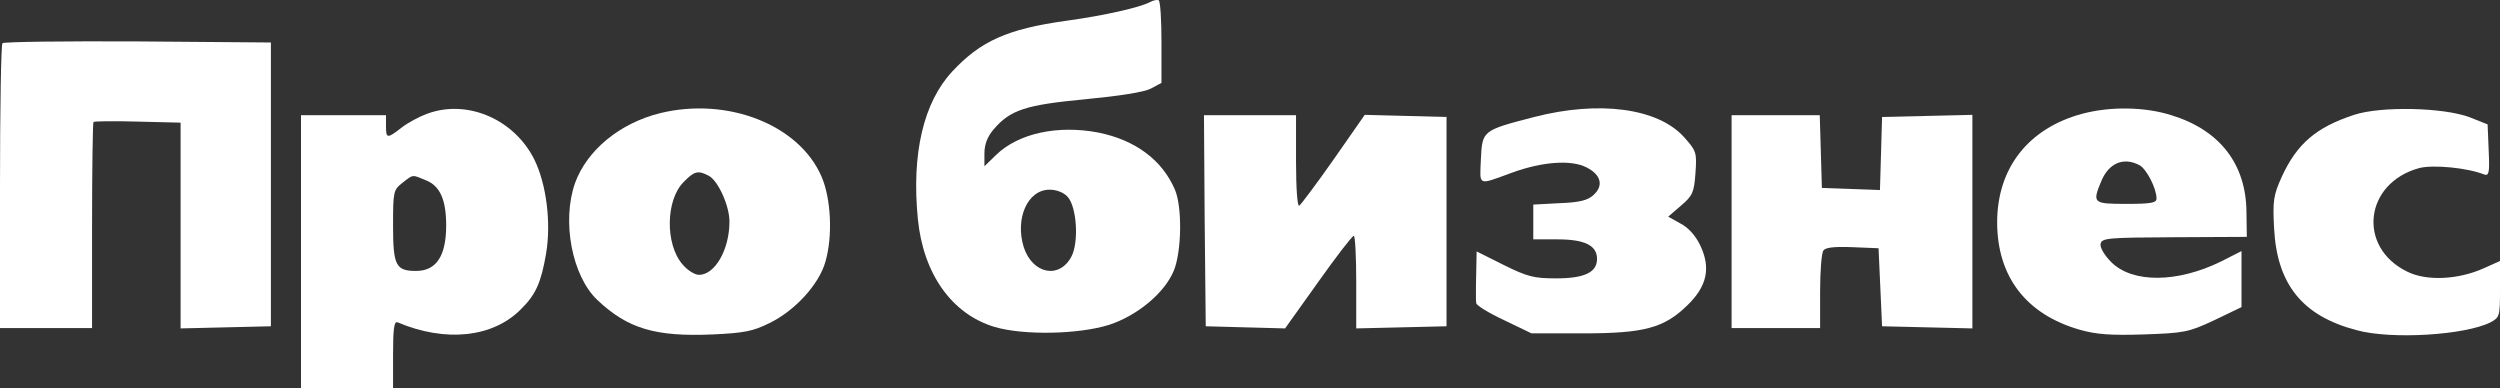 <svg width="206" height="32" viewBox="0 0 206 32" fill="none" xmlns="http://www.w3.org/2000/svg">
<rect x="0" y="0" width="206" height="32" fill="#333333" stroke="none"/>
<path d="M94.771 0.168C93.954 0.606 91.037 1.278 87.827 1.717C83.012 2.389 80.795 3.383 78.461 5.897C76.097 8.44 75.105 12.649 75.63 18.027C76.068 22.558 78.431 25.89 81.962 26.942C84.355 27.644 88.877 27.556 91.387 26.767C93.721 26.007 95.968 24.136 96.726 22.295C97.368 20.716 97.427 17.063 96.814 15.63C95.763 13.175 93.546 11.538 90.511 10.924C87.156 10.281 83.917 10.983 82.079 12.766L81.116 13.701V12.649C81.116 11.918 81.349 11.275 81.874 10.661C83.246 9.054 84.501 8.644 89.432 8.177C92.204 7.914 94.275 7.592 94.83 7.3L95.705 6.832V3.5C95.705 1.688 95.618 0.109 95.472 0.021C95.355 -0.037 95.034 0.021 94.771 0.168ZM87.973 16.215C88.731 17.063 88.906 19.927 88.294 21.125C87.302 23.026 85.084 22.587 84.355 20.366C83.625 17.998 84.676 15.63 86.485 15.63C87.068 15.63 87.652 15.864 87.973 16.215Z" fill="white"/>
<path d="M0.204 3.56C0.088 3.647 0 8.996 0 15.398V27.031H3.793H7.586V18.613C7.586 13.966 7.645 10.107 7.703 10.049C7.761 9.99 9.425 9.961 11.35 10.02L14.881 10.107V18.584V27.061L18.616 26.973L22.322 26.885V15.193V3.501L11.35 3.413C5.34 3.384 0.321 3.443 0.204 3.56Z" fill="white"/>
<path d="M35.189 9.376C34.547 9.61 33.614 10.107 33.088 10.516C31.892 11.451 31.805 11.422 31.805 10.37V9.493H28.303H24.802V20.747V32H28.595H32.388V29.194C32.388 27.06 32.476 26.446 32.767 26.563C36.707 28.229 40.617 27.82 42.922 25.482C44.147 24.283 44.585 23.29 44.993 20.922C45.431 18.35 45.022 15.164 44.03 13.147C42.367 9.814 38.486 8.148 35.189 9.376ZM35.131 14.871C36.269 15.339 36.765 16.479 36.765 18.583C36.765 21.097 35.948 22.325 34.285 22.325C32.622 22.325 32.388 21.886 32.388 18.613C32.388 15.777 32.417 15.66 33.147 15.076C34.081 14.345 33.935 14.374 35.131 14.871Z" fill="white"/>
<path d="M54.417 9.318C51.091 10.136 48.377 12.358 47.386 15.076C46.277 18.204 47.123 22.734 49.224 24.722C51.733 27.09 54.009 27.762 58.736 27.557C61.304 27.44 62.062 27.294 63.404 26.622C65.505 25.599 67.489 23.436 68.015 21.565C68.627 19.46 68.481 16.362 67.694 14.55C65.855 10.282 59.961 7.973 54.417 9.318ZM58.415 14.491C59.174 14.901 60.107 16.947 60.107 18.262C60.107 20.571 58.911 22.647 57.598 22.647C57.248 22.647 56.635 22.267 56.227 21.77C54.797 20.104 54.855 16.45 56.343 14.988C57.219 14.082 57.54 14.024 58.415 14.491Z" fill="white"/>
<path d="M126.431 9.638C122.141 10.749 122.141 10.749 122.025 13.117C121.937 15.367 121.704 15.28 124.592 14.228C127.073 13.321 129.465 13.146 130.72 13.789C131.945 14.403 132.15 15.309 131.303 16.069C130.837 16.508 130.136 16.683 128.502 16.741L126.343 16.858V18.291V19.723H128.327C130.574 19.723 131.595 20.22 131.595 21.331C131.595 22.441 130.574 22.938 128.211 22.938C126.372 22.938 125.847 22.792 123.892 21.827L121.675 20.717L121.645 22.266C121.616 23.113 121.616 24.02 121.616 24.253C121.616 24.487 121.616 24.838 121.645 24.984C121.645 25.16 122.696 25.803 123.95 26.387L126.197 27.469H130.428C135.505 27.469 137.11 27.03 139.036 25.16C140.67 23.581 140.991 22.061 140.086 20.191C139.707 19.401 139.094 18.729 138.452 18.407L137.46 17.852L138.511 16.946C139.473 16.128 139.59 15.864 139.707 14.257C139.824 12.562 139.794 12.444 138.744 11.275C136.585 8.908 131.77 8.265 126.431 9.638Z" fill="white"/>
<path d="M171.569 9.376C167.134 10.574 164.566 13.848 164.566 18.32C164.566 22.792 166.959 25.92 171.394 27.177C172.736 27.557 173.933 27.644 176.646 27.557C180.002 27.44 180.323 27.381 182.453 26.387L184.7 25.306V22.997V20.688L183.036 21.535C179.418 23.318 175.713 23.348 173.962 21.594C173.407 21.038 173.028 20.395 173.087 20.103C173.174 19.606 173.699 19.577 179.156 19.548L185.137 19.518L185.108 17.472C185.079 13.526 182.92 10.72 178.922 9.493C176.705 8.791 173.874 8.762 171.569 9.376ZM176.296 13.614C176.88 13.935 177.697 15.514 177.697 16.362C177.697 16.712 177.259 16.8 175.217 16.8C172.474 16.8 172.386 16.741 173.145 14.929C173.758 13.439 174.983 12.912 176.296 13.614Z" fill="white"/>
<path d="M193.979 9.463C190.857 10.486 189.281 11.831 188.026 14.549C187.326 16.099 187.268 16.537 187.384 18.788C187.618 23.435 189.719 26.037 194.183 27.206C197.042 27.995 203.112 27.615 205.212 26.563C205.971 26.154 206 26.066 206 23.815V21.506L204.629 22.12C202.528 23.055 199.931 23.172 198.355 22.383C194.212 20.366 194.825 15.075 199.348 13.848C200.485 13.556 203.287 13.819 204.687 14.374C205.096 14.52 205.154 14.228 205.067 12.386L204.979 10.252L203.52 9.668C201.361 8.849 196.196 8.733 193.979 9.463Z" fill="white"/>
<path d="M99.265 18.175L99.353 26.885L102.621 26.973L105.889 27.061L108.603 23.261C110.091 21.156 111.404 19.461 111.55 19.431C111.666 19.431 111.754 21.156 111.754 23.231V27.061L115.489 26.973L119.194 26.885V18.262V9.639L115.839 9.552L112.454 9.464L109.886 13.147C108.486 15.135 107.202 16.859 107.056 16.947C106.91 17.064 106.793 15.573 106.793 13.322V9.493H103H99.207L99.265 18.175Z" fill="white"/>
<path d="M142.683 18.262V27.031H146.33H149.977V24.021C149.977 22.384 150.094 20.864 150.24 20.659C150.386 20.396 151.086 20.308 152.632 20.367L154.792 20.455L154.938 23.67L155.083 26.885L158.818 26.973L162.524 27.061V18.262V9.464L158.818 9.552L155.083 9.639L154.996 12.65L154.908 15.661L152.516 15.573L150.123 15.486L150.036 12.475L149.948 9.493H146.33H142.683V18.262Z" fill="white"/>
</svg>
